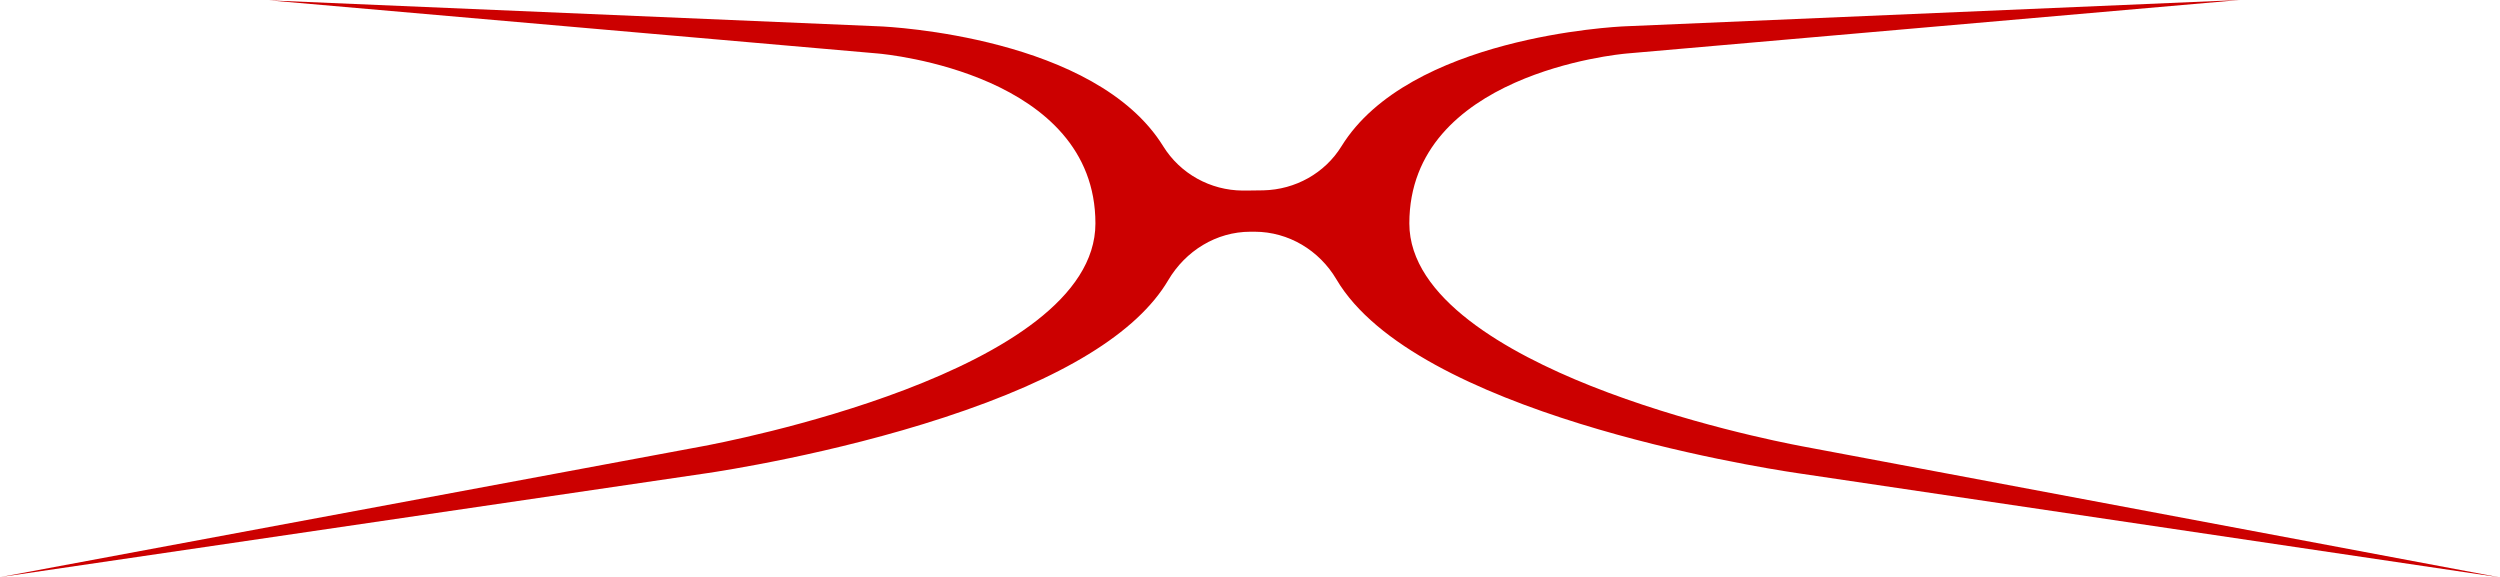 <?xml version="1.0" encoding="UTF-8"?> <svg xmlns="http://www.w3.org/2000/svg" id="_Слой_2" data-name="Слой 2" viewBox="0 0 561.77 129.75"><defs><style> .cls-1 { fill: #c00; } </style></defs><g id="_Слой_1-2" data-name="Слой 1"><path class="cls-1" d="M404.73,100.24c-4.2-.79-26.23-5.15-47.3-13.54-18.58-7.4-40.74-19.73-40.74-36.49,0-33.54,46.88-38.02,48.88-38.19L503.29,0l-138.12,5.91c-2.22.09-48.56,2.39-63.73,26.96-3.74,6.06-10.38,9.73-17.51,9.9-1.3.03-2.57.05-3.81.05-.29,0-.58,0-.87,0-7.27-.04-14.04-3.78-17.87-9.96-15.2-24.57-61.5-26.85-63.73-26.94L60.44.08l136.83,11.94c2,.17,48.88,4.65,48.88,38.19s-84.58,49.38-88.18,50.05L0,129.69l158.98-23.38c2.8-.41,28.07-4.26,53.25-12.53,26.49-8.68,43.31-19,50.27-30.8,3.9-6.61,10.8-10.9,18.47-10.91.15,0,.3,0,.45,0,.18,0,.36,0,.54,0,7.59.02,14.49,4.17,18.35,10.71,17.61,29.89,93.73,42.07,103.4,43.51l158.05,23.46-157.04-29.51Z"></path></g></svg> 